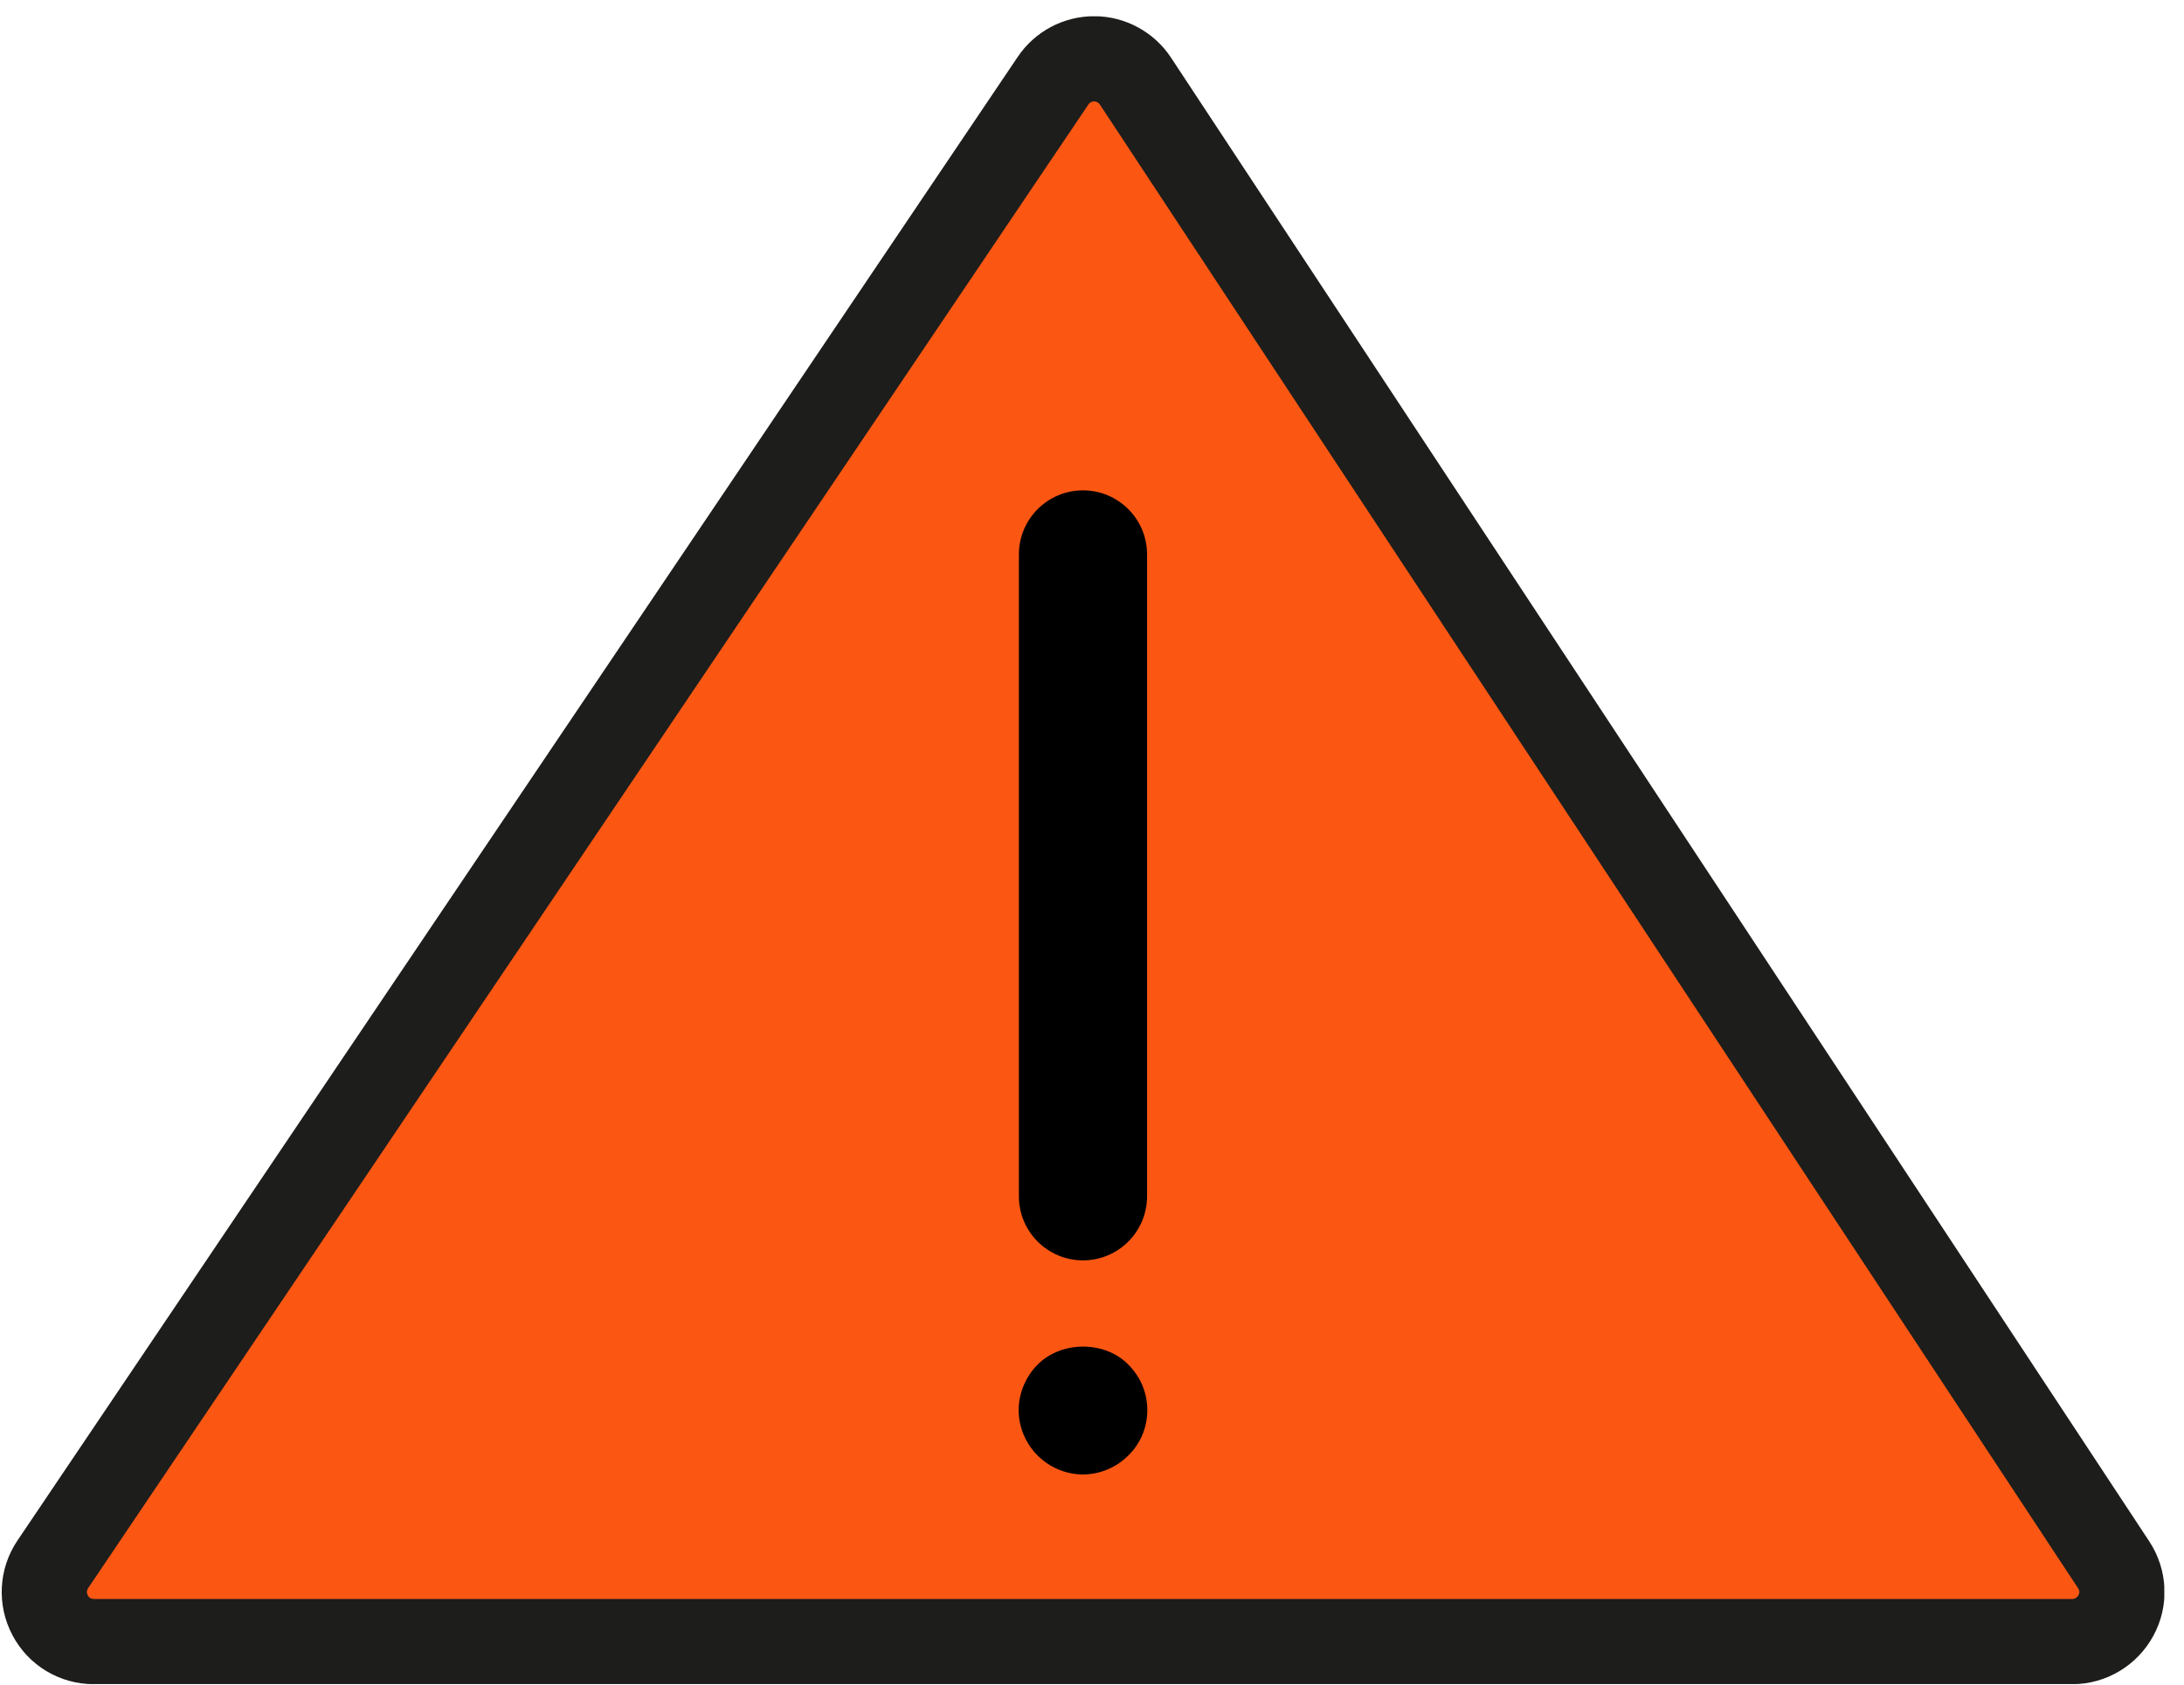 <?xml version="1.0" encoding="UTF-8"?> <svg xmlns="http://www.w3.org/2000/svg" width="92" height="71" viewBox="0 0 92 71" fill="none"><g clip-path="url(#clip0_1024_1050)"><path d="M87.291 69.158H3.951C3.181 69.158 2.471 68.738 2.111 68.048C1.751 67.368 1.791 66.548 2.221 65.908L44.361 3.398C44.751 2.818 45.401 2.478 46.091 2.478H46.101C46.791 2.478 47.451 2.838 47.831 3.418L89.041 65.928C89.461 66.568 89.501 67.388 89.131 68.058C88.771 68.728 88.061 69.158 87.301 69.158H87.291Z" fill="#FB5713" stroke="#1D1D1B" stroke-width="3.59" stroke-linejoin="round"></path><path d="M45.62 53.098C44.13 53.098 42.92 51.888 42.92 50.398V23.358C42.92 21.868 44.13 20.658 45.62 20.658C47.11 20.658 48.32 21.868 48.32 23.358V50.398C48.32 51.888 47.11 53.098 45.62 53.098Z" fill="black"></path><path d="M45.62 62.118C44.92 62.118 44.21 61.828 43.71 61.318C43.2 60.818 42.91 60.108 42.91 59.408C42.91 58.708 43.2 57.998 43.71 57.488C44.72 56.478 46.54 56.478 47.53 57.488C48.04 57.998 48.33 58.678 48.33 59.408C48.33 60.138 48.04 60.818 47.53 61.318C47.02 61.828 46.33 62.118 45.61 62.118H45.62Z" fill="black"></path></g><defs><clipPath id="clip0_1024_1050"><rect width="91.1" height="70.26" fill="white" transform="translate(0.07 0.688)"></rect></clipPath></defs></svg> 